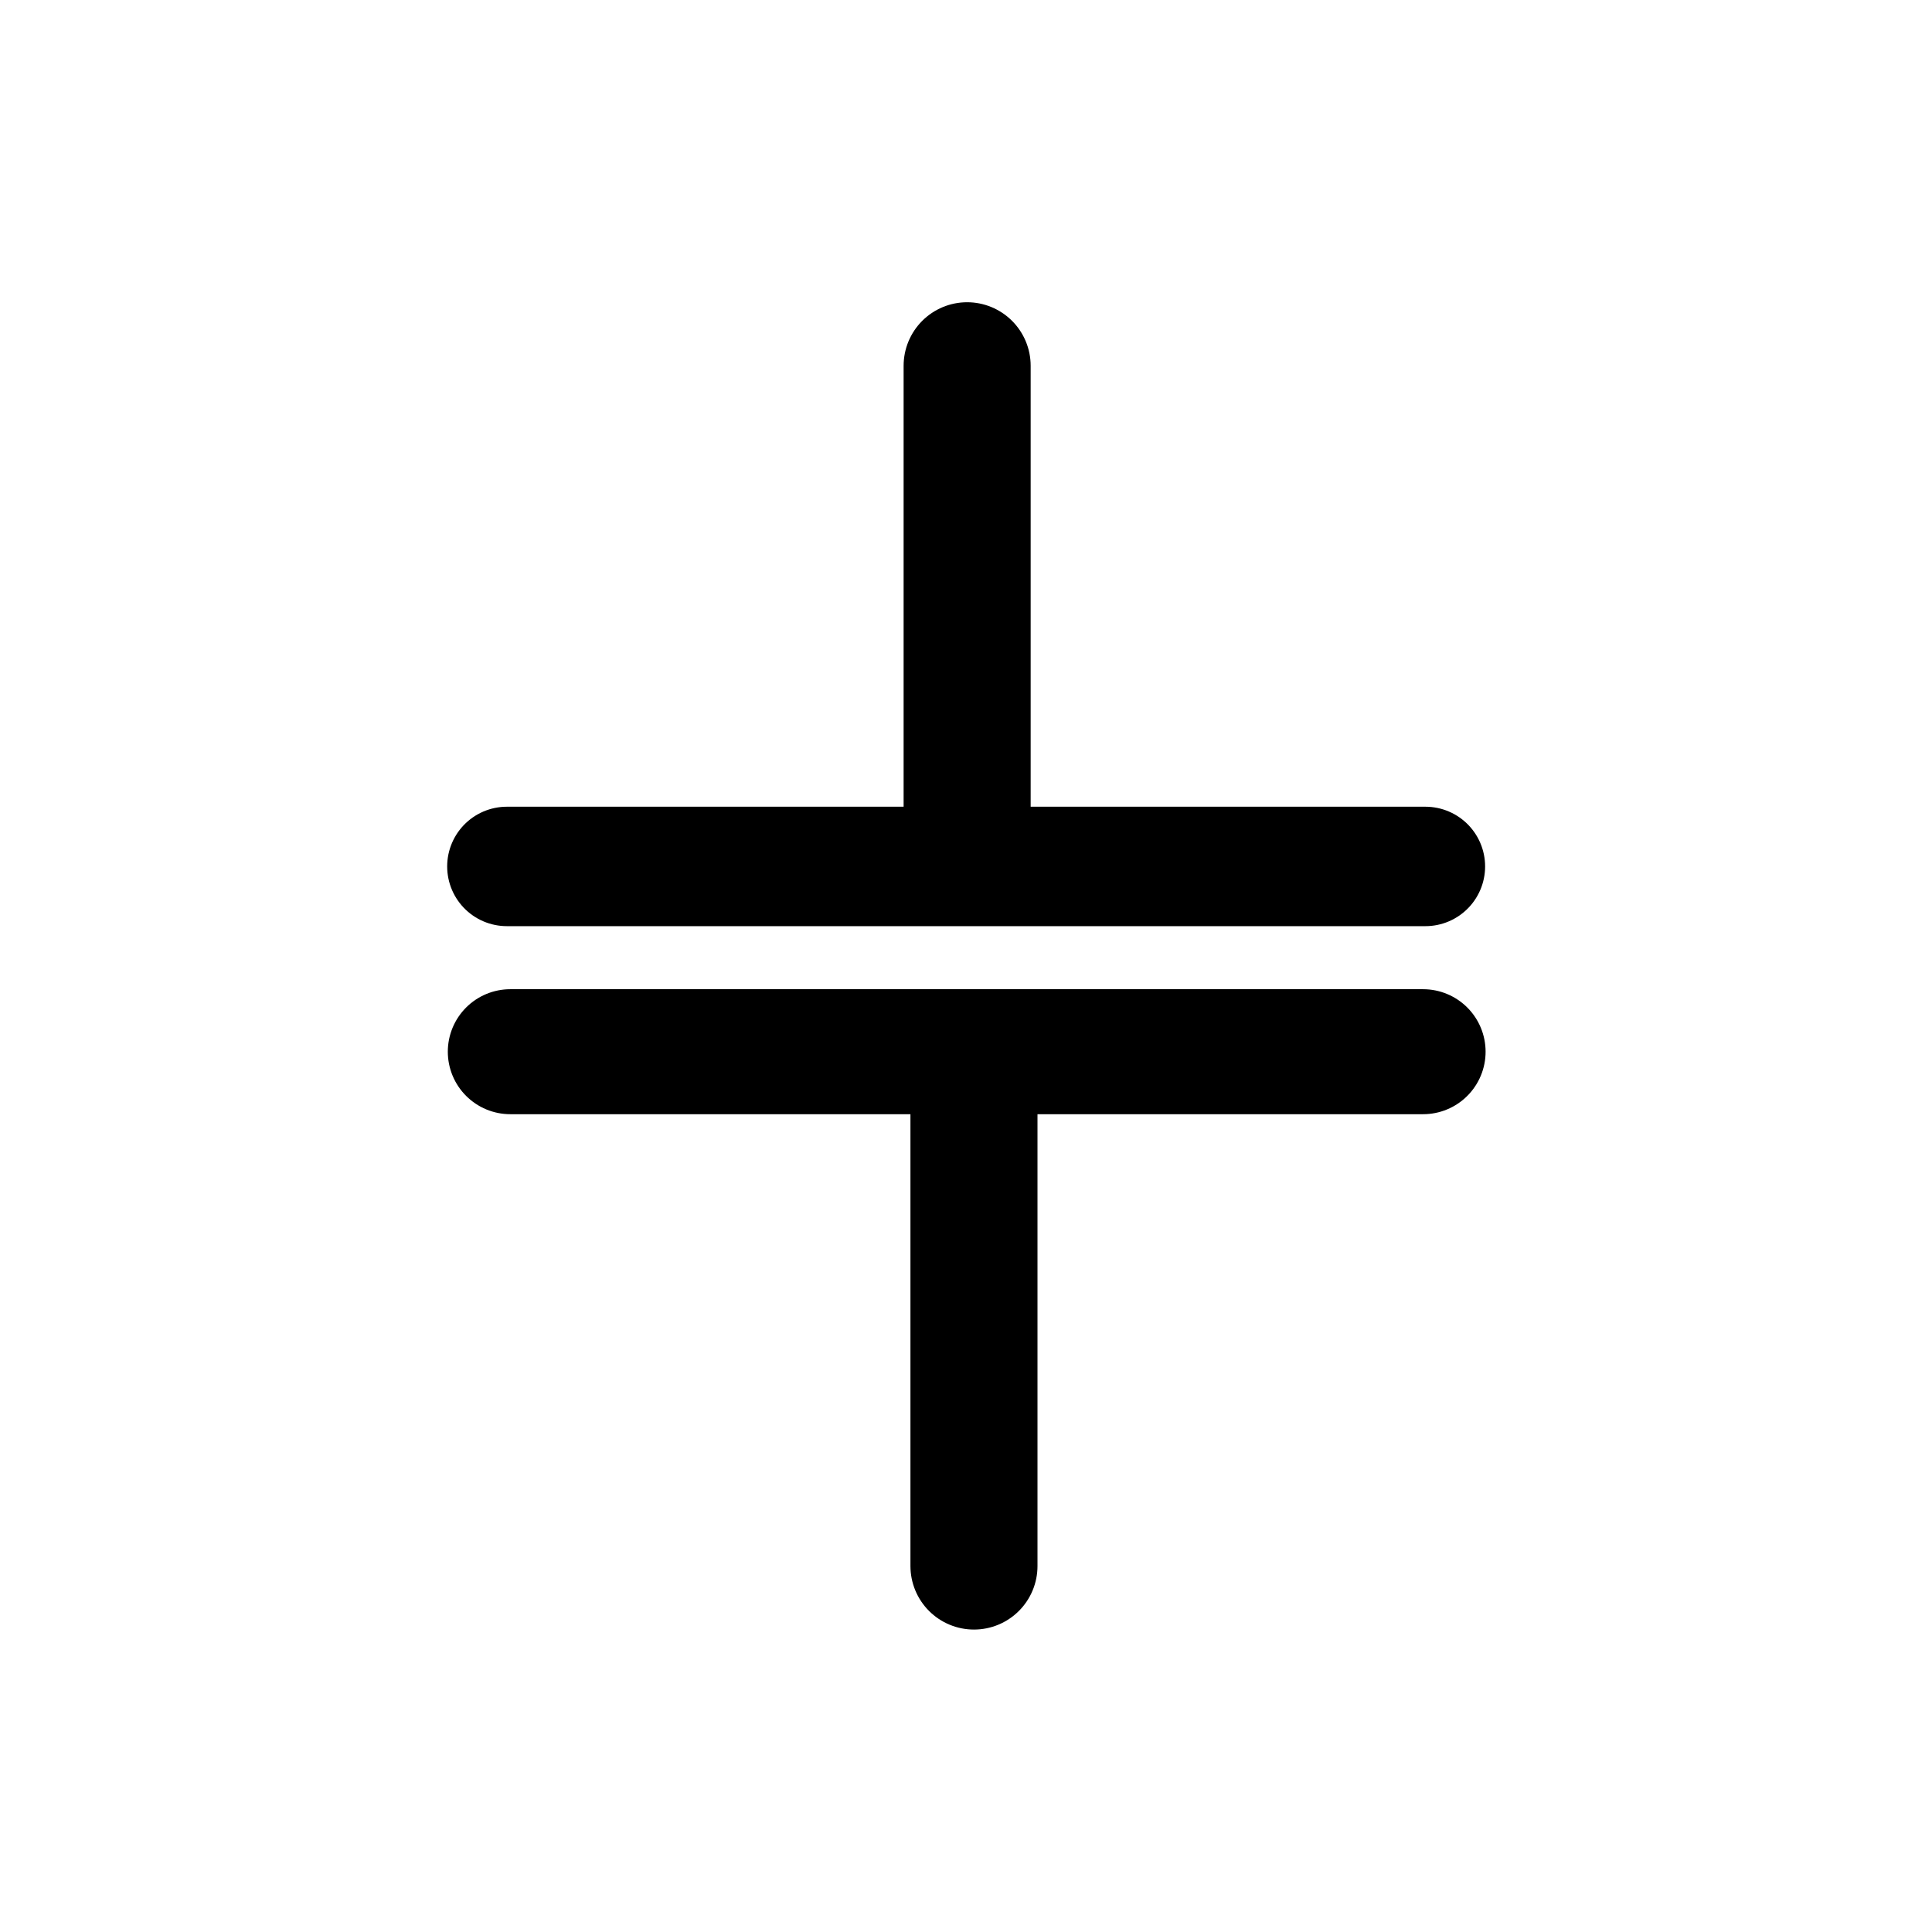 <?xml version="1.0" encoding="UTF-8"?>
<!-- Uploaded to: ICON Repo, www.iconrepo.com, Generator: ICON Repo Mixer Tools -->
<svg width="800px" height="800px" version="1.1" viewBox="144 144 512 512" xmlns="http://www.w3.org/2000/svg">
 <g fill="none" stroke="#000000" stroke-linecap="round">
  <path transform="matrix(7.872 0 0 7.872 148.09 148.09)" d="m32.039 11.794v16.689" stroke-width="4.277"/>
  <path transform="matrix(7.872 0 0 7.872 148.09 148.09)" d="m16.545 28.649h30.921" stroke-width="4.021"/>
  <path transform="matrix(7.872 0 0 7.872 148.09 148.09)" d="m16.66 34.886h30.729" stroke-width="4.208"/>
  <path transform="matrix(7.872 0 0 7.872 148.09 148.09)" d="m32.269 35.512v16.689" stroke-width="4.277"/>
 </g>
</svg>